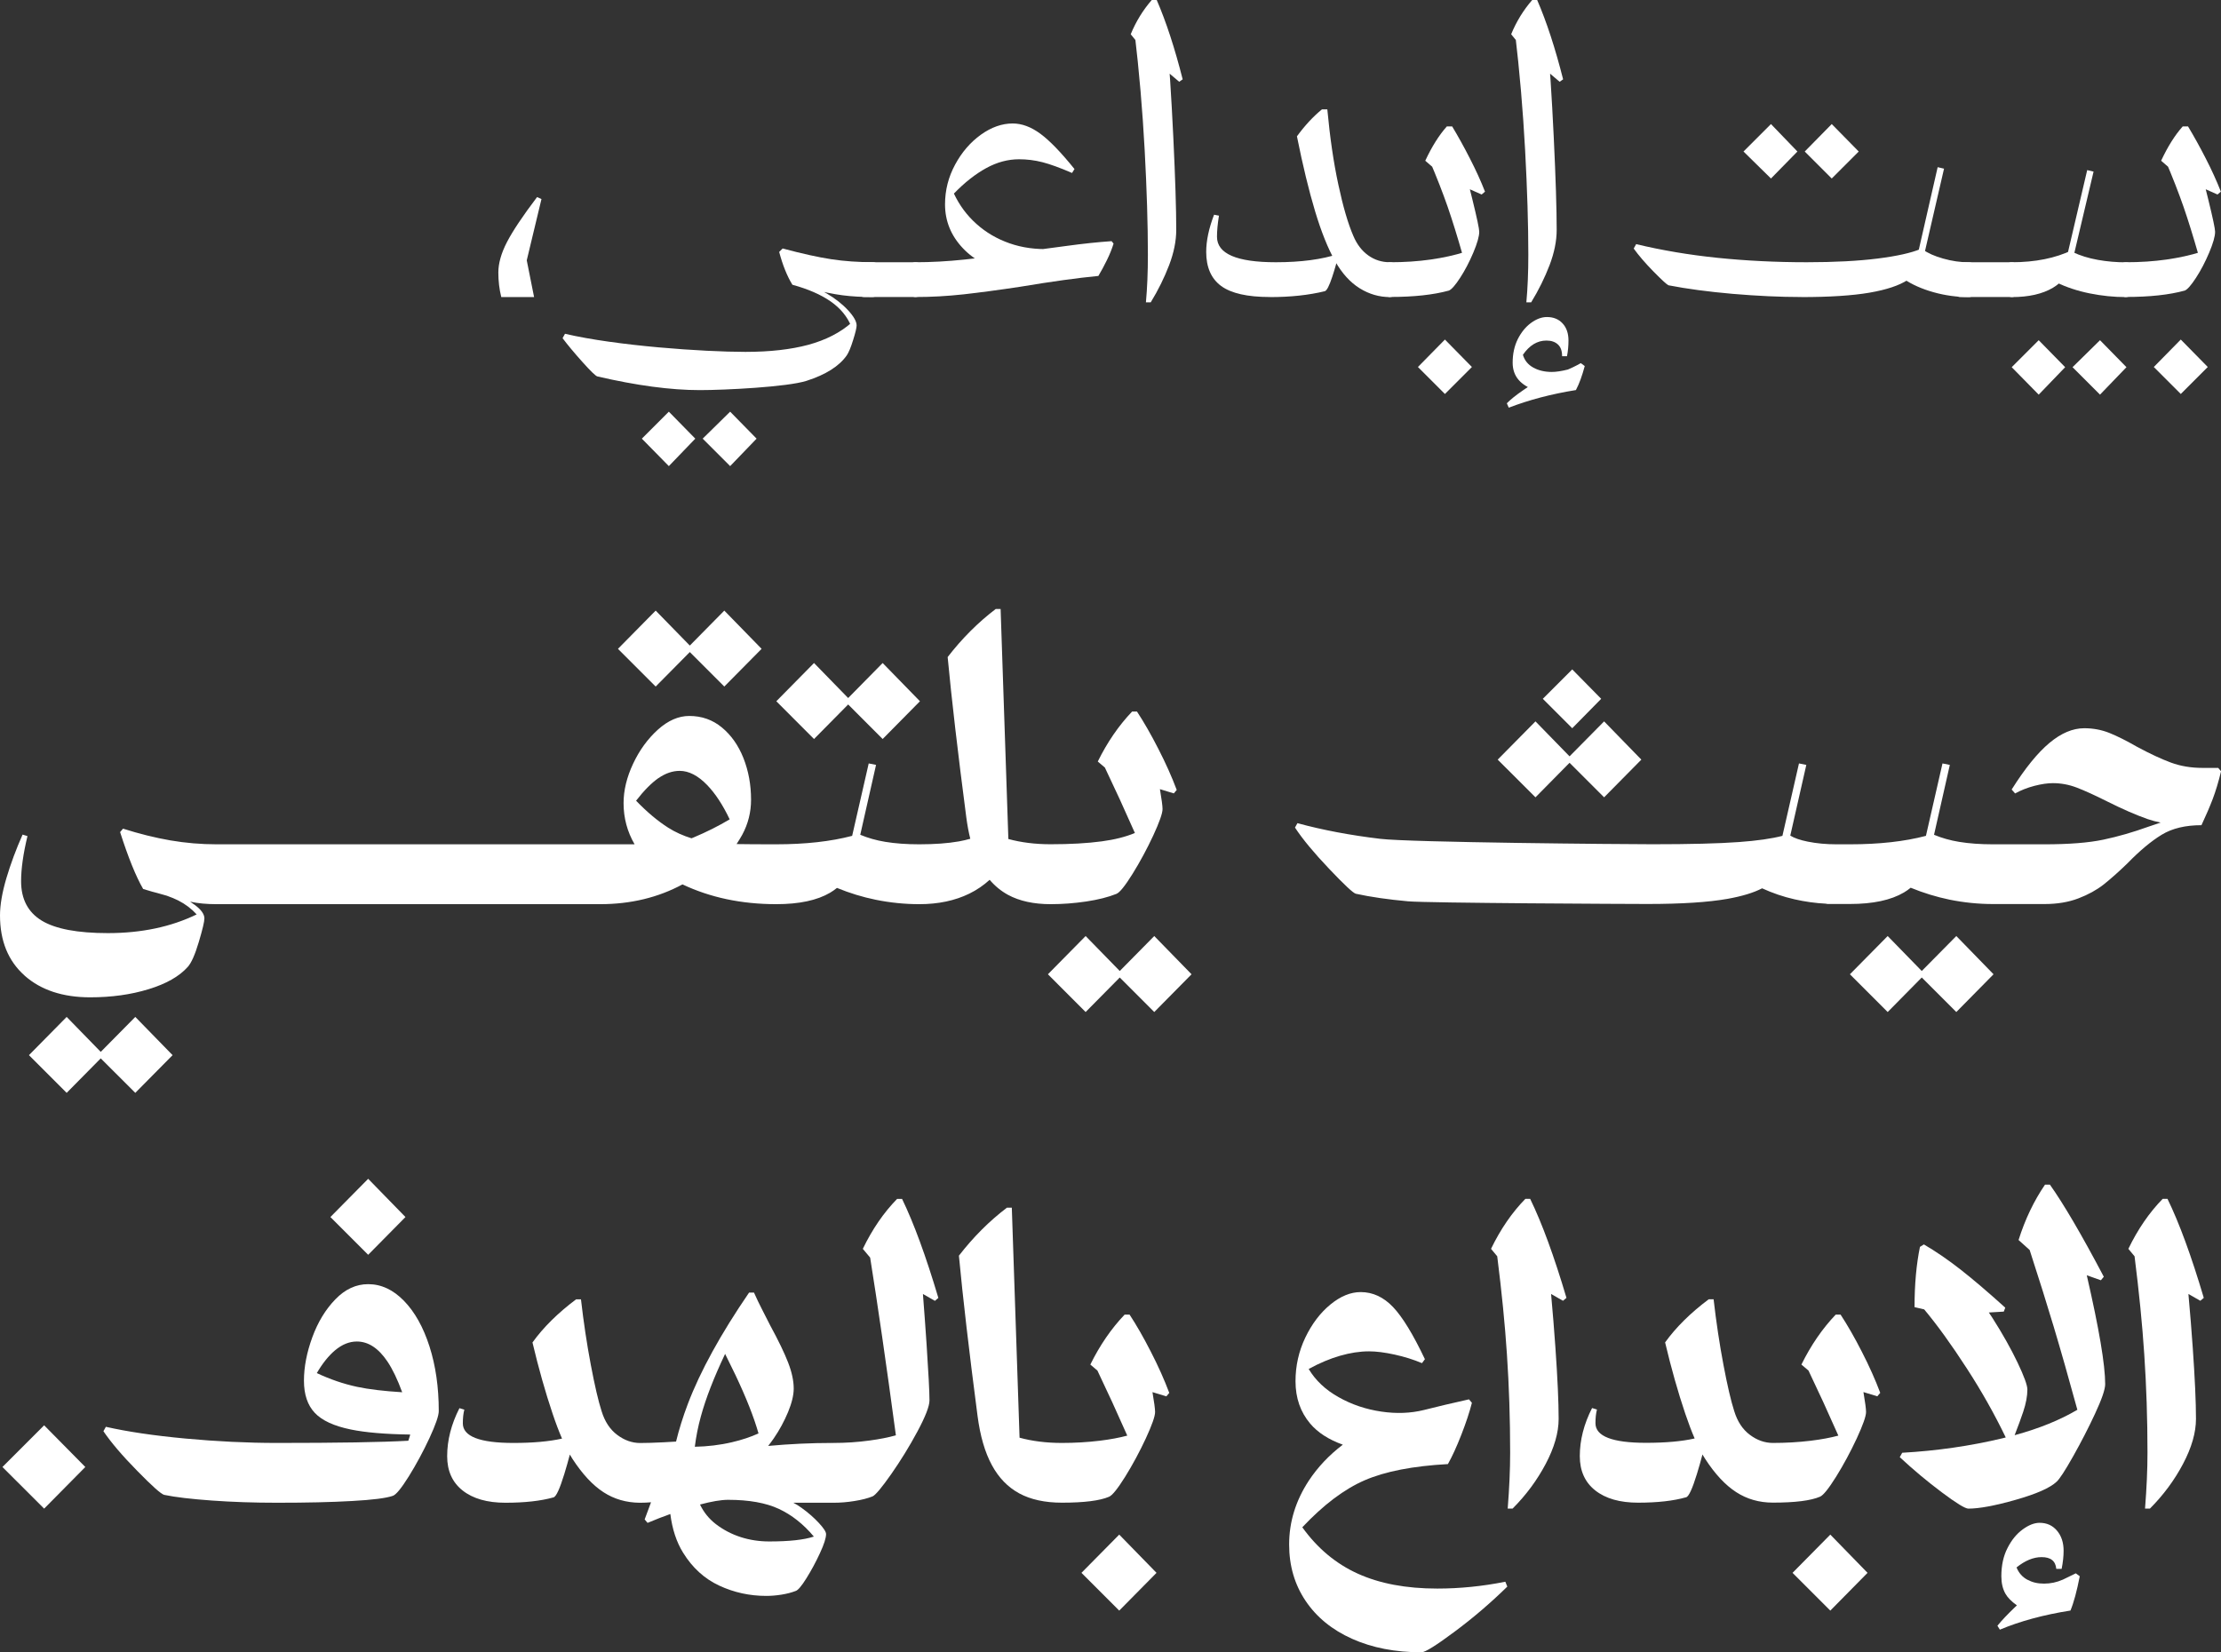 <?xml version="1.0" encoding="UTF-8"?>
<svg id="Layer_2" data-name="Layer 2" xmlns="http://www.w3.org/2000/svg" viewBox="0 0 372.81 277.41">
  <rect x="0" y="0" width="372.81" height="277.41" fill="#333333" stroke="none"/>
  <defs>
    <style>
      .cls-1 {
        fill: #fff;
        stroke-width: 0px;
      }
    </style>
  </defs>
  <g id="Layer_1-2" data-name="Layer 1">
    <polygon class="cls-1" points="16.91 176.61 11.19 170.74 4.86 177.16 11.19 183.49 16.91 177.7 22.71 183.49 28.97 177.16 22.71 170.74 16.91 176.61"/>
    <path class="cls-1" d="m4.11,163.79c2.74,2.44,6.42,3.66,11.03,3.66,3.57,0,6.83-.45,9.79-1.36,2.96-.9,5.16-2.15,6.58-3.74.6-.66,1.22-2.04,1.85-4.16.63-2.11.95-3.44.95-3.99,0-.71-.54-1.47-1.61-2.26-.25-.19-.52-.37-.79-.55.02,0,.04,0,.05.01,1.29.28,2.76.41,4.4.41h64.39c5.11,0,9.71-1.11,13.81-3.32,4.65,2.2,9.89,3.32,15.74,3.32,3.84,0,6.86-.64,9.05-1.93.41-.24.79-.52,1.14-.8,2.12.87,4.29,1.54,6.51,1.99,2.41.49,4.86.74,7.32.74,3.18,0,5.98-.59,8.39-1.77,1.27-.62,2.4-1.4,3.41-2.32.89,1.05,1.92,1.89,3.09,2.53,1.92,1.04,4.31,1.56,7.16,1.56,1.98,0,3.96-.15,5.97-.45,2-.3,3.69-.73,5.06-1.28.55-.22,1.45-1.34,2.72-3.38,1.26-2.03,2.41-4.17,3.46-6.42,1.04-2.25,1.56-3.73,1.56-4.44,0-.52-.15-1.64-.44-3.34l2.33.71.49-.58c-.82-2.19-1.85-4.5-3.09-6.91-1.23-2.41-2.43-4.5-3.58-6.25h-.82c-2.25,2.36-4.17,5.16-5.76,8.39l1.19,1.01c.95,2.01,1.79,3.81,2.51,5.36.72,1.57,1.57,3.46,2.53,5.63-1.54.64-3.37,1.11-5.54,1.4-2.44.33-5.31.49-8.6.49-2.62,0-4.97-.3-7.1-.88l-1.3-38.62h-.82c-2.96,2.25-5.65,4.94-8.07,8.07.66,7.02,1.7,15.99,3.13,26.91.17,1.29.39,2.49.67,3.6-.61.17-1.23.32-1.9.44-1.87.33-4.09.49-6.67.49-2.14,0-4.03-.14-5.68-.41-1.53-.25-2.93-.65-4.22-1.19l2.65-11.73-1.23-.25-2.78,12.16c-3.57.94-7.82,1.42-12.78,1.42-2.8,0-5.01-.01-6.62-.04.34-.52.66-1.04.95-1.56.99-1.84,1.48-3.8,1.48-5.88,0-2.52-.43-4.85-1.28-7-.85-2.14-2.06-3.85-3.62-5.14-1.56-1.29-3.39-1.93-5.47-1.93-1.81,0-3.57.77-5.27,2.3-1.7,1.54-3.09,3.44-4.16,5.72-1.07,2.28-1.6,4.48-1.6,6.62,0,2.49.62,4.79,1.85,6.91H36.37c-2.63,0-5.23-.22-7.78-.66-2.55-.44-5.2-1.1-7.94-1.97l-.49.58c1.37,4.28,2.66,7.46,3.87,9.55,1.26.39,2.03.6,2.31.66.59.17,1.14.33,1.66.47.74.26,1.38.53,1.92.8,1.23.63,2.25,1.41,3.09,2.34-4.3,2.09-9.26,3.14-14.9,3.14-5.1,0-8.81-.7-11.11-2.1-2.3-1.4-3.46-3.61-3.46-6.62,0-2.08.36-4.61,1.07-7.57l-.82-.25c-1.1,2.47-2,4.91-2.72,7.32-.71,2.41-1.07,4.5-1.07,6.25,0,4.28,1.37,7.64,4.11,10.08m106.4-33.12c1.18-.82,2.37-1.23,3.58-1.23,1.54,0,3.07.79,4.61,2.38,1.37,1.42,2.63,3.34,3.78,5.76-1.86,1.11-3.89,2.13-6.08,3.05-.11.05-.21.08-.33.13-1.42-.44-2.73-1.03-3.91-1.78-1.73-1.1-3.53-2.6-5.39-4.53,1.32-1.7,2.56-2.96,3.74-3.79"/>
    <polygon class="cls-1" points="115.79 108.39 110.06 102.52 103.73 108.94 110.06 115.27 115.79 109.48 121.58 115.27 127.84 108.94 121.58 102.52 115.79 108.39"/>
    <polygon class="cls-1" points="142.37 117.2 136.64 111.32 130.31 117.74 136.64 124.08 142.37 118.28 148.16 124.08 154.42 117.74 148.16 111.32 142.37 117.2"/>
    <polygon class="cls-1" points="187.96 163.03 182.23 157.16 175.9 163.58 182.23 169.92 187.96 164.12 193.75 169.92 200.01 163.58 193.75 157.16 187.96 163.03"/>
    <polygon class="cls-1" points="263.46 128.07 269.26 133.87 275.51 127.54 269.26 121.12 263.46 126.99 257.74 121.12 251.4 127.54 257.74 133.87 263.46 128.07"/>
    <polygon class="cls-1" points="263.91 122.27 268.77 117.33 263.91 112.39 258.97 117.33 263.91 122.27"/>
    <polygon class="cls-1" points="328.38 169.92 334.63 163.58 328.38 157.16 322.58 163.03 316.86 157.16 310.52 163.58 316.86 169.92 322.58 164.12 328.38 169.92"/>
    <path class="cls-1" d="m372.32,128.93h-2.63c-1.92,0-3.69-.3-5.31-.9-1.62-.6-3.5-1.48-5.64-2.63-1.81-1.04-3.37-1.82-4.69-2.35-1.32-.52-2.71-.78-4.2-.78-1.92,0-3.87.82-5.84,2.47-1.98,1.65-4.09,4.25-6.34,7.82l.58.66c.99-.55,2.07-.97,3.25-1.28,1.18-.3,2.21-.45,3.09-.45,1.37,0,2.7.25,3.99.74,1.29.49,2.98,1.26,5.06,2.3,2.63,1.32,4.92,2.32,6.87,3,.69.24,1.42.43,2.17.58-.63.2-1.3.43-2.05.69-2.58.93-5.1,1.66-7.57,2.18s-5.76.78-9.88.78h-8.64c-2.14,0-4.03-.14-5.68-.41-1.53-.25-2.93-.65-4.22-1.19l2.65-11.73-1.23-.25-2.78,12.16c-3.57.94-7.82,1.42-12.78,1.42h-2.21c-1.76,0-3.37-.15-4.85-.45-1.29-.26-2.27-.6-2.93-1.01l2.69-11.87-1.23-.25-2.78,12.16c-1.82.47-4.25.82-7.3,1.04-3.37.25-8.22.37-14.52.37-4.83,0-40.63-.3-45.68-.91-5.05-.6-9.68-1.48-13.91-2.63l-.41.74c1.26,1.92,3.17,4.23,5.72,6.91,2.55,2.69,4.05,4.09,4.49,4.2,2.52.55,5.44.97,8.76,1.27,3.32.3,37.3.45,40.21.45,5.7,0,10.17-.29,13.41-.86,2.46-.44,4.4-1.03,5.82-1.77,1.73.79,3.54,1.42,5.46,1.85,1.73.39,3.48.64,5.27.73.09.03.2.05.33.05h3.69c3.84,0,6.86-.64,9.05-1.93.41-.24.79-.51,1.14-.8,2.12.87,4.29,1.54,6.51,2,2.41.49,4.85.74,7.32.74h8.64c2.14,0,4.03-.32,5.68-.95,1.65-.63,3.04-1.4,4.2-2.3,1.15-.91,2.5-2.1,4.03-3.58,2.08-2.14,4-3.74,5.76-4.81,1.76-1.07,3.98-1.6,6.67-1.6.77-1.65,1.4-3.11,1.89-4.4.49-1.29.96-2.84,1.4-4.65l-.49-.58Z"/>
    <polygon class="cls-1" points=".41 246.31 7.41 253.3 14.32 246.31 7.41 239.31 .41 246.31"/>
    <path class="cls-1" d="m67.81,218.41c-1.81-1.86-3.81-2.8-6.01-2.8-2.03,0-3.87.85-5.51,2.55-1.65,1.7-2.94,3.83-3.87,6.38-.93,2.55-1.4,4.98-1.4,7.28s.6,4.1,1.81,5.39c1.21,1.29,3.22,2.22,6.05,2.8,2.47.51,5.8.79,9.97.85l-.06.26-.25.78c-4.51.25-11.86.37-22.05.37-4.99,0-10.12-.25-15.39-.74-5.27-.49-9.71-1.15-13.33-1.97l-.41.74c1.26,1.86,3.15,4.09,5.68,6.66,2.52,2.58,4.03,3.92,4.53,4.03,1.86.39,4.53.7,7.98.95,3.46.25,7.1.37,10.94.37,4.94,0,9.13-.09,12.59-.29,3.46-.19,5.73-.48,6.83-.86.55-.16,1.45-1.26,2.72-3.29,1.26-2.03,2.41-4.17,3.46-6.42,1.04-2.25,1.56-3.76,1.56-4.53,0-4-.52-7.62-1.56-10.86-1.04-3.24-2.47-5.79-4.28-7.65m-14.63,12.13c.96-1.64,1.98-2.91,3.06-3.82,1.18-.99,2.4-1.48,3.66-1.48,1.92,0,3.63,1.12,5.14,3.37.86,1.29,1.69,3.01,2.47,5.15-3.08-.19-5.61-.49-7.57-.91-2.29-.49-4.55-1.27-6.77-2.31"/>
    <polygon class="cls-1" points="55.46 204.34 61.8 210.68 68.06 204.34 61.8 197.92 55.46 204.34"/>
    <path class="cls-1" d="m150.59,201.29c-2.25,2.3-4.17,5.1-5.76,8.39l1.23,1.47c1.23,7.69,2.68,17.64,4.32,29.84-1.24.35-2.7.64-4.4.87-2.03.28-4.06.41-6.09.41-.04,0-.06,0-.09.01-.03,0-.04-.01-.07-.01-3.59,0-7.18.17-10.79.5.31-.39.63-.81.95-1.28.96-1.4,1.75-2.87,2.39-4.4.63-1.53.95-2.85.95-3.95,0-1.32-.32-2.78-.95-4.4-.63-1.62-1.63-3.69-3-6.21-.44-.88-.89-1.77-1.36-2.67-.47-.91-.92-1.85-1.36-2.84h-.82c-4.77,6.97-8.2,13.21-10.29,18.72-.82,2.17-1.47,4.26-1.97,6.3-.69.04-1.39.08-2.1.12-1.59.08-2.89.12-3.92.12-1.37,0-2.65-.46-3.85-1.36-1.21-.9-2.09-2.23-2.63-3.99-.55-1.7-1.15-4.29-1.81-7.78-.66-3.48-1.21-7.15-1.65-10.99h-.82c-3.07,2.3-5.51,4.72-7.32,7.24,1.04,4.39,2.17,8.37,3.37,11.93.54,1.61,1.07,3.01,1.59,4.21-2.18.49-4.9.73-8.17.73-5.65,0-8.48-1.1-8.48-3.29,0-.88.08-1.65.25-2.3l-.82-.25c-1.37,2.69-2.06,5.38-2.06,8.06,0,2.47.86,4.39,2.59,5.76,1.73,1.37,4.13,2.06,7.2,2.06,3.24,0,5.93-.3,8.06-.9.44-.11,1.04-1.41,1.81-3.91.36-1.16.66-2.25.93-3.28.16.28.32.53.47.77,1.65,2.52,3.37,4.38,5.18,5.55,1.78,1.16,3.81,1.75,6.07,1.77,0,0,.01,0,.02,0,.01,0,.03,0,.04,0,.01,0,.03,0,.04,0,0,0,.01,0,.02,0,.6,0,1.19-.03,1.79-.08l-1.07,2.88.49.58c1.31-.55,2.58-1.05,3.82-1.49.32,2.53,1.03,4.71,2.15,6.51,1.56,2.52,3.58,4.36,6.05,5.51,2.47,1.15,5.1,1.73,7.9,1.73.82,0,1.67-.07,2.55-.21.88-.14,1.67-.34,2.39-.62.38-.11.99-.82,1.81-2.14.82-1.32,1.58-2.72,2.26-4.2.69-1.48,1.03-2.55,1.03-3.21,0-.38-.41-1.01-1.23-1.89-.82-.88-1.78-1.72-2.88-2.51-.49-.35-.94-.64-1.38-.86h6.56s.05-.01.08-.01c.03,0,.05.01.08.01,1.15,0,2.33-.09,3.54-.29,1.21-.19,2.22-.45,3.04-.78.49-.22,1.54-1.47,3.13-3.74,1.59-2.28,3.06-4.66,4.4-7.16,1.34-2.5,2.02-4.24,2.02-5.23,0-1.43-.17-4.58-.49-9.46-.18-2.66-.38-5.46-.61-8.39l2.01,1.15.58-.49c-2.09-7.02-4.12-12.56-6.09-16.62h-.82Zm-28.88,26.02l1.73,3.53c1.83,3.86,3.12,7.14,3.88,9.83-1.32.6-2.81,1.1-4.46,1.48-2.05.48-4.13.72-6.23.76.21-1.69.54-3.38,1.01-5.08.83-3.04,2.19-6.55,4.08-10.52m14.89,30.68c-1.65.55-4.14.82-7.49.82s-6.45-.98-8.97-2.92c-1.15-.89-2.03-1.99-2.65-3.28,1.96-.52,3.53-.79,4.71-.79,3.51,0,6.35.51,8.52,1.52,2.17,1.01,4.13,2.56,5.88,4.65"/>
    <path class="cls-1" d="m189.6,220.72h-.82c-2.25,2.36-4.17,5.16-5.76,8.39l1.19,1.01c.95,2.01,1.79,3.81,2.51,5.36.71,1.55,1.55,3.42,2.5,5.56-1.31.35-2.84.64-4.64.86-2.08.25-4.2.37-6.34.37-2.61,0-4.97-.3-7.1-.88l-1.3-38.62h-.82c-2.96,2.25-5.65,4.94-8.06,8.06.66,7.02,1.7,15.99,3.13,26.91.44,3.35,1.23,6.09,2.39,8.23,1.15,2.14,2.69,3.73,4.61,4.77,1.92,1.04,4.31,1.56,7.16,1.56,3.73,0,6.36-.33,7.9-.99.55-.22,1.45-1.34,2.72-3.37,1.26-2.03,2.41-4.17,3.46-6.42,1.04-2.25,1.56-3.73,1.56-4.44,0-.52-.15-1.64-.44-3.34l2.33.71.49-.58c-.82-2.19-1.85-4.5-3.09-6.91-1.23-2.41-2.43-4.5-3.58-6.25"/>
    <polygon class="cls-1" points="181.53 264.08 187.87 270.42 194.13 264.08 187.87 257.66 181.53 264.08"/>
    <path class="cls-1" d="m241.23,266.72c-5.21,0-9.66-.84-13.33-2.51-3.68-1.67-6.78-4.27-9.3-7.78,3.57-3.79,7.06-6.42,10.49-7.9,3.43-1.48,8.08-2.39,13.95-2.71.71-1.26,1.47-2.91,2.26-4.94.79-2.03,1.38-3.81,1.77-5.35l-.49-.58c-2.9.65-5.43,1.24-7.57,1.79-2.23.55-4.6.64-7.12.27-2.61-.38-5.01-1.19-7.2-2.43-2.2-1.23-3.87-2.81-5.02-4.73,1.81-.99,3.57-1.73,5.27-2.22,1.7-.49,3.32-.74,4.86-.74,1.21,0,2.63.18,4.28.54,1.65.36,3.18.84,4.61,1.44l.49-.66c-1.98-4.17-3.76-7.09-5.35-8.76-1.59-1.67-3.4-2.51-5.43-2.51-1.7,0-3.4.7-5.1,2.1-1.7,1.4-3.1,3.25-4.2,5.55-1.1,2.3-1.64,4.75-1.64,7.32,0,2.8.82,5.17,2.47,7.12,1.26,1.49,3.08,2.67,5.47,3.53-2.3,1.75-4.21,3.77-5.72,6.06-2.19,3.35-3.29,6.91-3.29,10.7,0,3.57.92,6.72,2.76,9.46,1.84,2.74,4.44,4.87,7.82,6.38,3.37,1.51,7.26,2.26,11.64,2.26.6,0,2.46-1.15,5.55-3.46,3.1-2.3,6.05-4.83,8.85-7.57l-.33-.82c-3.84.77-7.65,1.15-11.44,1.15"/>
    <path class="cls-1" d="m256.04,201.29c-2.25,2.3-4.17,5.1-5.76,8.39l1.04,1.25c.75,5.95,1.3,11.44,1.63,16.48.36,5.35.54,10.85.54,16.5,0,2.8-.14,5.93-.41,9.38h.82c2.25-2.25,4.1-4.75,5.55-7.49,1.45-2.74,2.18-5.27,2.18-7.57,0-2.8-.18-6.77-.54-11.93-.2-2.91-.45-5.93-.73-9.04l2,1.14.58-.49c-2.08-7.02-4.11-12.56-6.09-16.62h-.82Z"/>
    <path class="cls-1" d="m308.96,220.72h-.82c-2.25,2.36-4.17,5.16-5.76,8.39l1.19,1.01c.95,2.01,1.79,3.81,2.51,5.36.71,1.55,1.55,3.42,2.5,5.56-1.31.35-2.84.64-4.64.86-2.08.25-4.2.37-6.34.37-1.37,0-2.66-.45-3.87-1.36-1.21-.9-2.09-2.23-2.63-3.99-.55-1.7-1.15-4.29-1.81-7.78-.66-3.48-1.21-7.15-1.65-10.99h-.82c-3.07,2.3-5.51,4.72-7.32,7.24,1.04,4.39,2.17,8.37,3.37,11.93.55,1.61,1.07,3.01,1.59,4.2-2.17.49-4.9.73-8.17.73-5.65,0-8.48-1.1-8.48-3.29,0-.88.08-1.65.25-2.3l-.82-.25c-1.37,2.69-2.06,5.38-2.06,8.07,0,2.47.86,4.39,2.59,5.76,1.73,1.37,4.13,2.06,7.2,2.06,3.24,0,5.93-.3,8.06-.91.44-.11,1.04-1.41,1.81-3.91.36-1.16.66-2.25.93-3.27.16.27.32.53.47.76,1.64,2.53,3.37,4.38,5.18,5.55,1.81,1.18,3.87,1.77,6.17,1.77,3.73,0,6.36-.33,7.9-.99.55-.22,1.45-1.34,2.72-3.37,1.26-2.03,2.41-4.17,3.46-6.42,1.04-2.25,1.56-3.73,1.56-4.44,0-.52-.15-1.64-.44-3.34l2.33.71.49-.58c-.82-2.19-1.85-4.5-3.09-6.91-1.23-2.41-2.43-4.5-3.58-6.25"/>
    <polygon class="cls-1" points="300.89 264.08 307.23 270.42 313.48 264.08 307.23 257.66 300.89 264.08"/>
    <path class="cls-1" d="m346.21,265.25l.02-.02c-.99.44-2.03.66-3.13.66s-1.97-.22-2.8-.66c-.82-.44-1.43-1.12-1.81-2.06,1.43-1.15,2.83-1.73,4.2-1.73.77,0,1.36.16,1.77.49.41.33.64.82.7,1.48h.9c.22-1.1.33-2.11.33-3.04,0-1.37-.37-2.5-1.11-3.37-.74-.88-1.71-1.32-2.92-1.32-.88,0-1.83.37-2.84,1.11-1.02.74-1.87,1.78-2.55,3.13-.69,1.34-1.03,2.92-1.03,4.73,0,1.15.23,2.14.7,2.96.36.63.99,1.27,1.91,1.93-.11.11-.23.21-.35.33-1.23,1.18-2.21,2.21-2.92,3.09l.41.66c3.4-1.43,7.35-2.5,11.85-3.21.55-1.32,1.07-3.24,1.56-5.76l-.66-.49c-.8.4-1.54.76-2.24,1.09"/>
    <path class="cls-1" d="m352.65,214.95l.49-.58c-3.73-7.08-6.75-12.23-9.05-15.47h-.82c-1.87,2.74-3.35,5.84-4.44,9.3l1.86,1.67c1.58,4.86,2.92,9.15,4.03,12.85,1.18,3.94,2.51,8.61,3.98,13.98-2.89,1.71-6.39,3.14-10.53,4.27.62-1.59,1.1-2.91,1.44-3.93.47-1.4.7-2.65.7-3.74,0-.71-.55-2.22-1.65-4.53-1.1-2.3-2.51-4.82-4.24-7.53-.19-.3-.38-.58-.58-.87l2.51-.15.25-.66c-2.91-2.63-5.42-4.77-7.53-6.42-2.11-1.65-4.15-3.04-6.13-4.2l-.66.41c-.6,2.91-.91,6.28-.91,10.12l1.62.38c2.15,2.57,4.55,5.88,7.18,9.95,2.48,3.82,4.64,7.67,6.51,11.55-.18.05-.36.09-.55.14-5.4,1.29-11.01,2.1-16.83,2.43l-.41.74c2.3,2.14,4.66,4.11,7.08,5.92,2.41,1.81,3.9,2.72,4.44,2.72,1.81,0,4.46-.49,7.94-1.48,3.48-.99,5.77-2,6.87-3.04.49-.44,1.41-1.85,2.76-4.24,1.34-2.39,2.58-4.78,3.7-7.2,1.12-2.41,1.69-4.06,1.69-4.94,0-3.25-1.03-9.34-3.09-18.28l2.35.83Z"/>
    <path class="cls-1" d="m363.02,201.29c-2.25,2.3-4.17,5.1-5.76,8.39l1.04,1.25c.75,5.95,1.3,11.44,1.63,16.48.36,5.35.54,10.85.54,16.5,0,2.8-.14,5.93-.41,9.38h.82c2.25-2.25,4.1-4.75,5.55-7.49,1.45-2.74,2.18-5.27,2.18-7.57,0-2.8-.18-6.77-.54-11.93-.2-2.91-.45-5.93-.73-9.04l2,1.14.58-.49c-2.08-7.02-4.11-12.56-6.09-16.62h-.82Z"/>
    <path class="cls-1" d="m84.14,49.87c-.33-1.32-.49-2.69-.49-4.11,0-1.54.48-3.24,1.44-5.1.96-1.86,2.65-4.39,5.06-7.57l.74.33-2.47,10.29,1.23,6.17h-5.51Z"/>
    <path class="cls-1" d="m117.47,65.5c-4.88,0-10.62-.77-17.2-2.3-.27-.06-1.11-.86-2.51-2.43-1.4-1.56-2.51-2.9-3.33-3.99l.41-.74c8.61,2.03,23.2,3.04,30.28,3.04,4.12,0,7.64-.4,10.57-1.19,2.93-.8,5.36-2.04,7.28-3.74l-.08.66c-.66-1.65-1.81-3.05-3.46-4.2-1.65-1.15-3.79-2.08-6.42-2.8l1.4-.17c1.43.22,2.87.76,4.32,1.61,1.45.85,2.66,1.8,3.62,2.84.96,1.04,1.44,1.89,1.44,2.55,0,.38-.19,1.19-.58,2.43-.38,1.24-.74,2.1-1.07,2.59-1.26,1.81-3.51,3.24-6.75,4.28-3.24,1.04-13.71,1.56-17.94,1.56m-5.18,12.76l-4.53-4.61,4.53-4.53,4.44,4.53-4.44,4.61Zm10.29,0l-4.61-4.61,4.61-4.53,4.44,4.53-4.44,4.61Zm23.94-28.39c-1.87,0-3.55-.09-5.06-.29-1.51-.19-3.44-.59-5.8-1.19-.93-.17-1.81-.36-2.63-.58-.88-1.43-1.62-3.26-2.22-5.51l.58-.58c3.29.88,6.02,1.48,8.19,1.81,2.17.33,4.49.49,6.95.49.49,0,.74.22.74.66v4.44c0,.49-.25.74-.74.74"/>
    <path class="cls-1" d="m145.03,49.87c-.49,0-.74-.25-.74-.74v-4.44c0-.44.25-.66.74-.66h8.64c.49,0,.74.22.74.66v4.44c0,.49-.25.74-.74.74h-8.64Z"/>
    <path class="cls-1" d="m153.67,49.87c-.49,0-.74-.25-.74-.74v-4.44c0-.44.25-.66.74-.66,2.63,0,5.38-.15,8.23-.45,2.85-.3,6.03-.73,9.54-1.28,2.52-.33,5.1-.67,7.74-1.03,2.63-.36,5.1-.62,7.41-.78l.33.41c-.27.88-.64,1.8-1.11,2.76-.47.96-.95,1.85-1.44,2.67-3.46.33-7.82.93-13.08,1.81-3.62.55-6.8.97-9.54,1.28-2.74.3-5.43.45-8.06.45m16.21-4.03c-3.51-.66-6.27-2.04-8.27-4.16-2-2.11-3-4.57-3-7.37,0-2.36.56-4.58,1.69-6.67,1.12-2.08,2.57-3.76,4.32-5.02,1.76-1.26,3.54-1.89,5.35-1.89,1.54,0,3.09.58,4.65,1.73,1.56,1.15,3.47,3.13,5.72,5.92l-.41.66c-2.03-.88-3.69-1.48-4.98-1.81-1.29-.33-2.59-.49-3.91-.49-1.87,0-3.7.49-5.51,1.48-1.81.99-3.62,2.41-5.43,4.28.93,1.97,2.19,3.68,3.79,5.1,1.59,1.43,3.44,2.51,5.55,3.25,2.11.74,4.43,1.06,6.95.95l-6.5,4.03Z"/>
    <path class="cls-1" d="m197.95,13.74l-5.35-4.53-2.8-3.46c.88-2.14,2.06-4.06,3.54-5.76h.82c1.59,3.67,3.04,8.12,4.36,13.33l-.58.41Zm-5.6,37.03c.22-2.41.33-5.07.33-7.98,0-5.1-.18-10.97-.54-17.61s-.92-13.19-1.69-19.67h5.35c.44,4.83.82,10.68,1.15,17.57.33,6.89.49,12.06.49,15.51,0,1.87-.4,3.84-1.19,5.92-.8,2.09-1.82,4.17-3.09,6.25h-.82Z"/>
    <path class="cls-1" d="m213.17,49.87c-3.79,0-6.51-.62-8.19-1.85-1.67-1.23-2.51-3.14-2.51-5.72,0-1.86.44-3.95,1.32-6.25l.82.16c-.22,1.37-.33,2.55-.33,3.54,0,2.85,3.29,4.28,9.88,4.28,4.22,0,7.74-.47,10.53-1.4-.22,1.1-.58,2.39-1.07,3.87-.49,1.48-.9,2.28-1.23,2.39-2.69.66-5.76.99-9.22.99m20.16,0c-1.81,0-3.51-.49-5.1-1.48-1.59-.99-2.96-2.5-4.11-4.53-1.21-2.14-2.33-4.94-3.37-8.39-1.04-3.46-2.06-7.65-3.05-12.59,1.32-1.81,2.72-3.32,4.2-4.53h.9c.44,4.72,1.05,8.93,1.85,12.63.79,3.7,1.63,6.57,2.51,8.6.6,1.43,1.44,2.52,2.51,3.29,1.07.77,2.29,1.15,3.66,1.15.49,0,.74.22.74.66v4.44c0,.49-.25.74-.74.74"/>
    <path class="cls-1" d="m233.33,49.87c-.49,0-.74-.25-.74-.74v-4.44c0-.44.25-.66.74-.66,2.41,0,4.68-.15,6.79-.45,2.11-.3,4.05-.73,5.8-1.28l-.41.49c-.88-3.07-1.71-5.76-2.51-8.07-.8-2.3-1.82-4.94-3.09-7.9l5.27-.58c.55,1.7,1.21,4.11,1.97,7.24.77,3.13,1.15,4.94,1.15,5.43,0,.77-.33,1.93-.99,3.5-.66,1.56-1.4,2.98-2.22,4.24-.82,1.26-1.45,1.97-1.89,2.14-2.58.71-5.87,1.07-9.88,1.07m9.22,16.29l-4.53-4.53,4.53-4.61,4.53,4.61-4.53,4.53Zm6.17-33.49l-5.93-2.63-3.54-3.04c1.1-2.36,2.3-4.28,3.62-5.76h.9c.99,1.65,1.98,3.43,2.96,5.35.99,1.92,1.84,3.79,2.55,5.6l-.58.49Z"/>
    <path class="cls-1" d="m252.92,67.72c.66-.66,1.56-1.39,2.72-2.18,1.15-.8,2.06-1.36,2.71-1.69.27-.16.58-.3.91-.41.33-.11.68-.22,1.07-.33.66-.22,1.44-.51,2.35-.86.9-.36,1.8-.78,2.67-1.28l.66.49c-.44,1.65-.93,2.99-1.48,4.03-4.11.66-7.87,1.65-11.27,2.96l-.33-.74Zm8.89-53.98l-5.35-4.53-2.8-3.46c.88-2.14,2.06-4.06,3.54-5.76h.82c1.59,3.67,3.04,8.12,4.36,13.33l-.58.41Zm-3.95,51.84c-1.32-.44-2.3-1.04-2.96-1.81-.66-.77-.99-1.73-.99-2.88,0-1.48.29-2.8.86-3.95.58-1.15,1.32-2.06,2.22-2.72.9-.66,1.8-.99,2.67-.99,1.1,0,1.98.36,2.63,1.07.66.71.99,1.67.99,2.88,0,.88-.08,1.76-.25,2.63h-.82c0-.88-.23-1.54-.7-1.97-.47-.44-1.11-.66-1.93-.66-1.54,0-2.85.8-3.95,2.39.27.93.85,1.65,1.73,2.14.88.49,1.92.74,3.13.74.71,0,1.62-.14,2.71-.41l-5.35,3.54Zm-1.65-14.81c.22-2.41.33-5.07.33-7.98,0-5.1-.18-10.97-.54-17.61s-.92-13.19-1.69-19.67h5.35c.44,4.83.82,10.68,1.15,17.57.33,6.89.49,12.06.49,15.51,0,1.87-.4,3.84-1.19,5.92-.8,2.09-1.82,4.17-3.09,6.25h-.82Z"/>
    <path class="cls-1" d="m302.37,49.87c-3.57,0-7.41-.18-11.52-.53-4.11-.36-7.71-.84-10.78-1.44-.27-.11-1.11-.88-2.51-2.3-1.4-1.43-2.51-2.72-3.33-3.87l.41-.74c4.33,1.04,8.89,1.81,13.66,2.3,4.77.49,9.76.74,14.98.74,4.66,0,8.63-.21,11.89-.62,3.26-.41,5.66-.95,7.2-1.6l-.41.66,3.29-14.4,1.07.25-3.46,14.98c-.33,1.54-1.21,2.77-2.63,3.7-1.43.93-3.57,1.65-6.42,2.14-2.85.49-6.67.74-11.44.74m-5.1-19.91l-4.61-4.53,4.61-4.61,4.44,4.61-4.44,4.53Zm10.2,0l-4.53-4.53,4.53-4.61,4.53,4.61-4.53,4.53Zm23.04,19.91c-2.03,0-4.02-.27-5.97-.82-1.95-.55-3.61-1.29-4.98-2.22l3.21-4.94c.82.6,1.96,1.11,3.42,1.52,1.45.41,2.89.62,4.32.62.49,0,.74.22.74.66v4.44c0,.49-.25.74-.74.74"/>
    <path class="cls-1" d="m329.04,49.87c-.49,0-.74-.25-.74-.74v-4.44c0-.44.25-.66.74-.66h8.64c.49,0,.74.22.74.66v4.44c0,.49-.25.74-.74.74h-8.64Z"/>
    <path class="cls-1" d="m337.68,49.87c-.49,0-.74-.25-.74-.74v-4.44c0-.44.25-.66.74-.66,3.95,0,7.35-.68,10.2-2.06l-.9.99,3.37-14.4,1.07.25-3.54,14.98c-.44,1.98-1.54,3.48-3.29,4.53-1.76,1.04-4.06,1.56-6.91,1.56m4.53,16.38l-4.53-4.61,4.53-4.53,4.44,4.53-4.44,4.61Zm14.65-16.38c-2.03,0-4.06-.21-6.09-.62-2.03-.41-3.9-1.03-5.6-1.85l2.72-5.1c1.26.6,2.67,1.04,4.24,1.32,1.56.28,3.14.41,4.73.41.49,0,.74.22.74.66v4.44c0,.49-.25.74-.74.74m-4.36,16.38l-4.61-4.61,4.61-4.53,4.44,4.53-4.44,4.61Z"/>
    <path class="cls-1" d="m356.85,49.87c-.49,0-.74-.25-.74-.74v-4.44c0-.44.25-.66.74-.66,2.41,0,4.68-.15,6.79-.45,2.11-.3,4.05-.73,5.8-1.28l-.41.49c-.88-3.07-1.71-5.76-2.51-8.07-.8-2.3-1.82-4.94-3.09-7.9l5.27-.58c.55,1.7,1.21,4.11,1.97,7.24.77,3.13,1.15,4.94,1.15,5.43,0,.77-.33,1.93-.99,3.5-.66,1.56-1.4,2.98-2.22,4.24-.82,1.26-1.45,1.97-1.89,2.14-2.58.71-5.87,1.07-9.88,1.07m9.22,16.29l-4.53-4.53,4.53-4.61,4.53,4.61-4.53,4.53Zm6.17-33.49l-5.93-2.63-3.54-3.04c1.1-2.36,2.3-4.28,3.62-5.76h.9c.99,1.65,1.98,3.43,2.96,5.35.99,1.92,1.84,3.79,2.55,5.6l-.58.49Z"/>
  </g>
</svg>